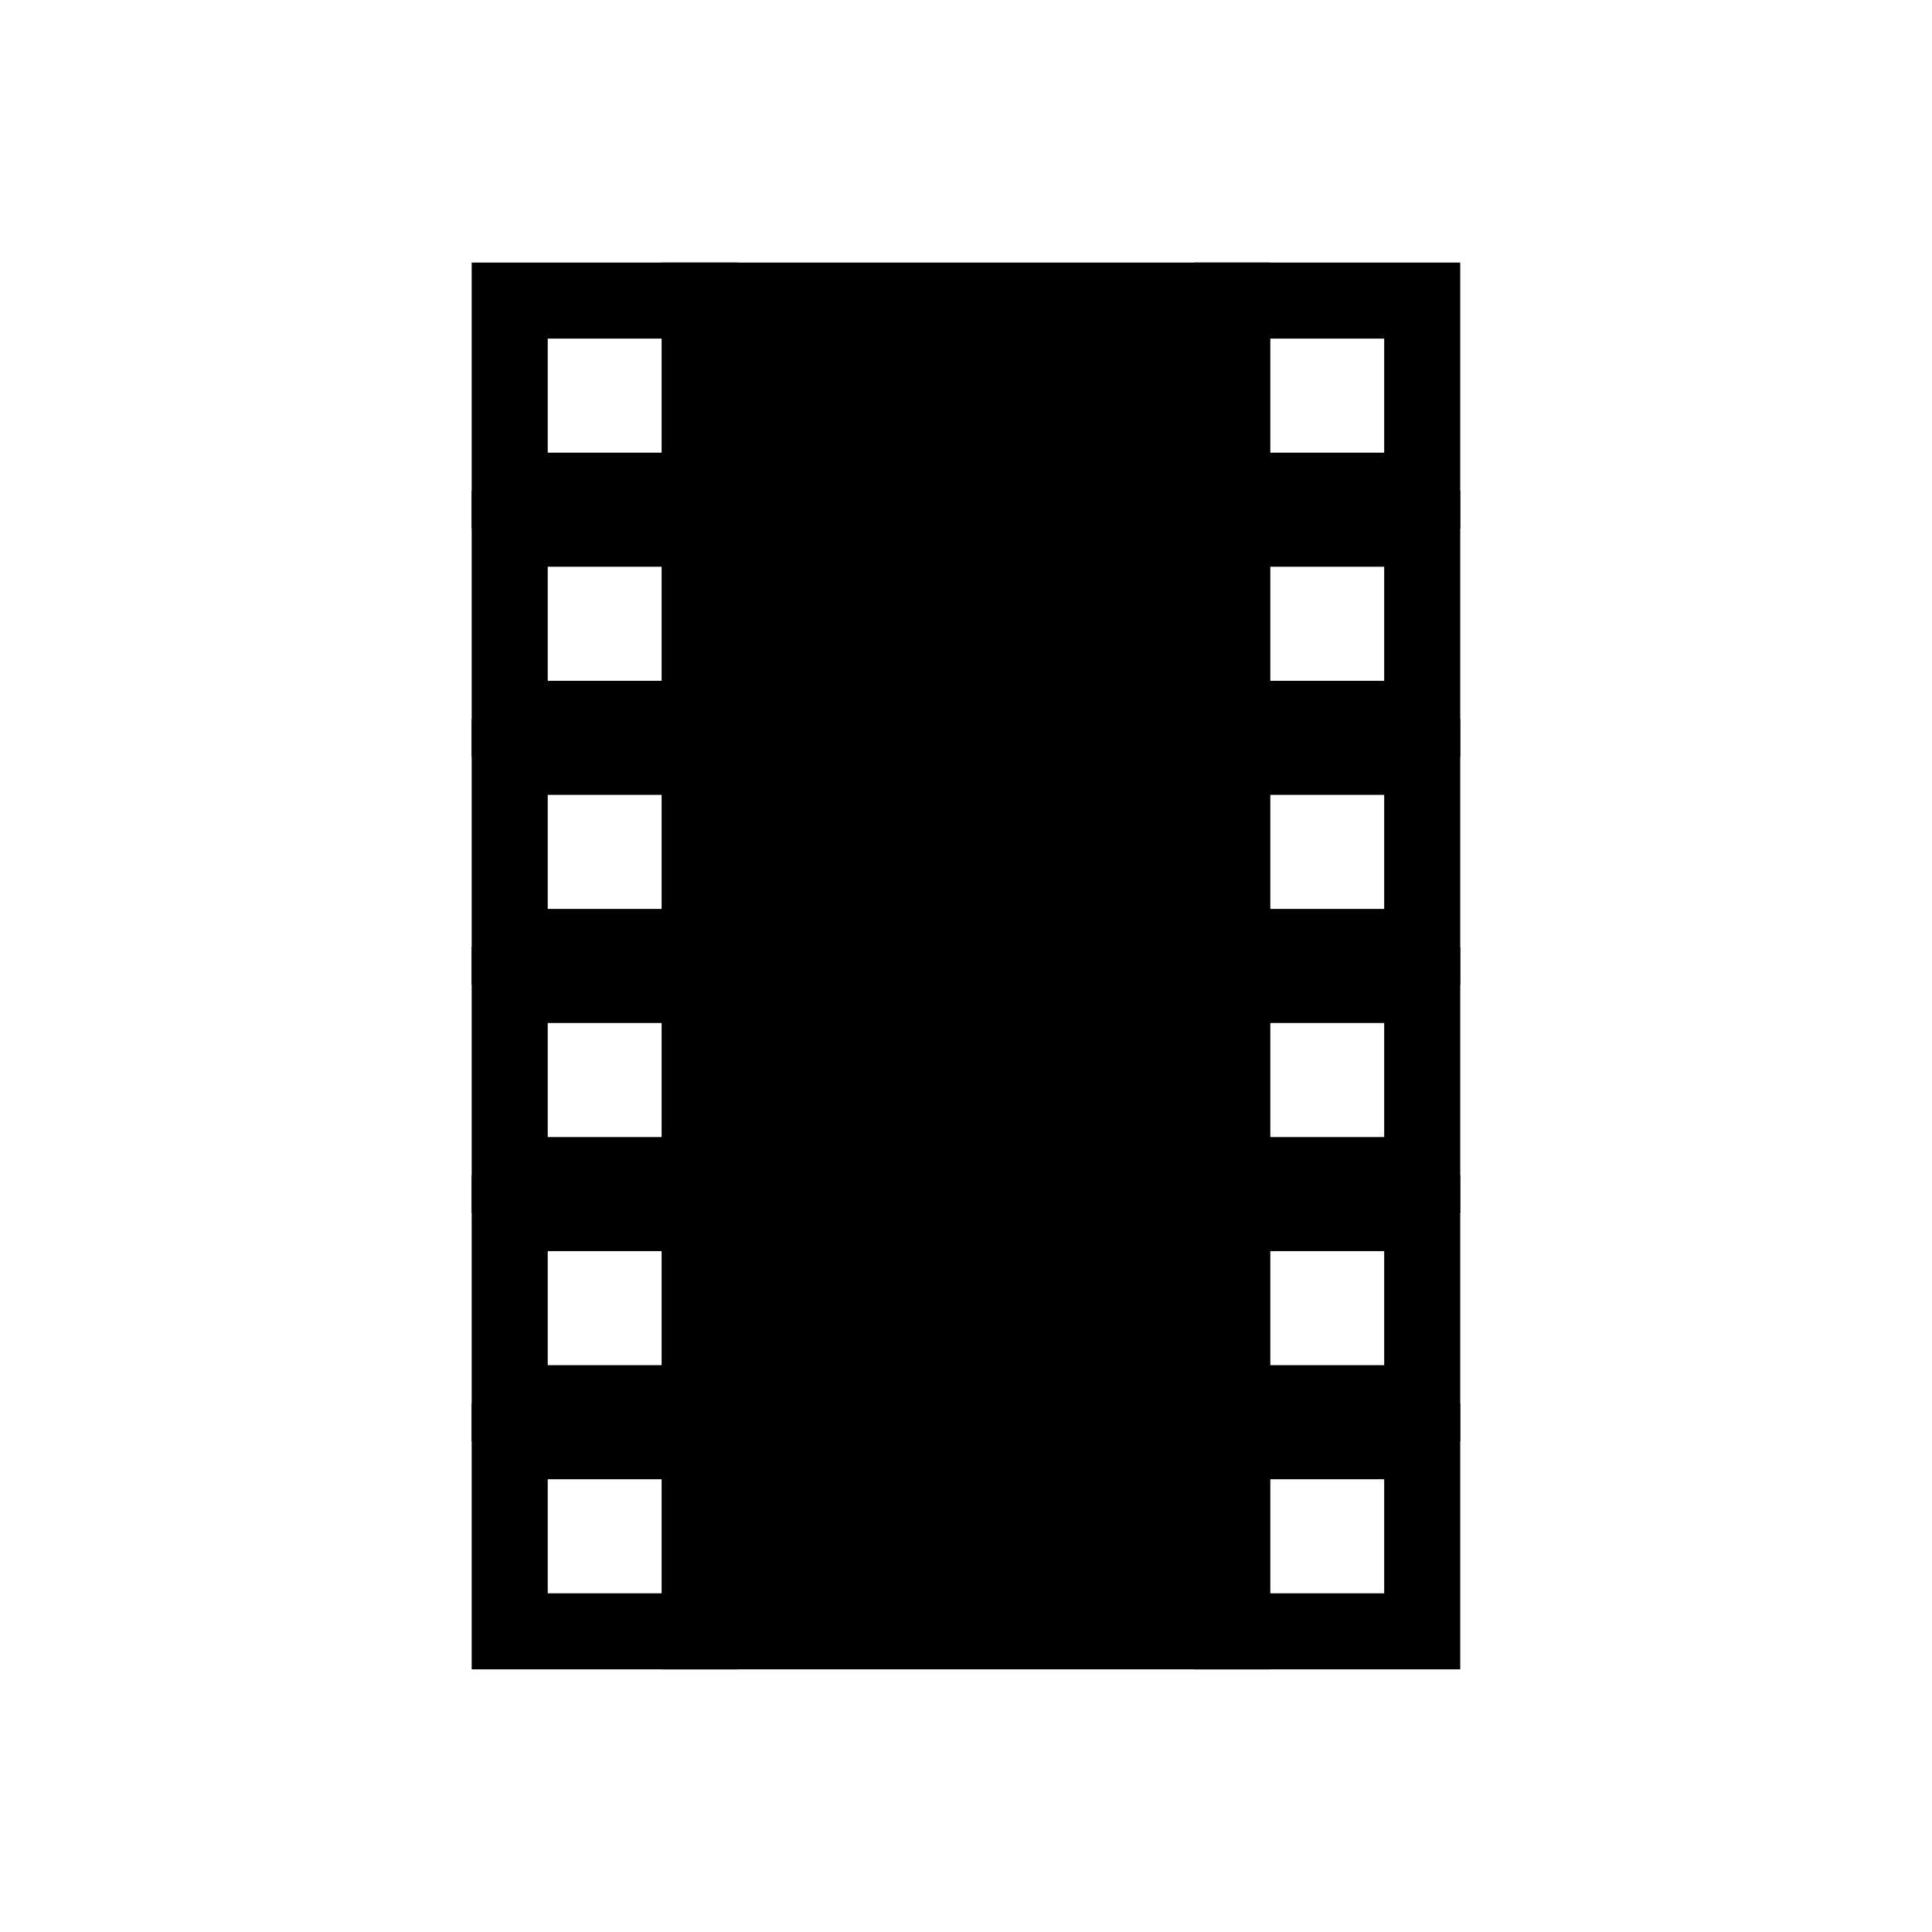 <?xml version="1.0" encoding="UTF-8"?>
<!-- Uploaded to: ICON Repo, www.svgrepo.com, Generator: ICON Repo Mixer Tools -->
<svg width="800px" height="800px" version="1.1" viewBox="144 144 512 512" xmlns="http://www.w3.org/2000/svg">
 <g stroke="#000000" stroke-miterlimit="10">
  <path transform="matrix(5.038 0 0 5.038 148.09 148.09)" d="m26 75h10v10h-10z" fill="none" stroke-width="4"/>
  <path transform="matrix(5.038 0 0 5.038 148.09 148.09)" d="m26 63h10v10h-10z" fill="none" stroke-width="4"/>
  <path transform="matrix(5.038 0 0 5.038 148.09 148.09)" d="m26 51h10v10h-10z" fill="none" stroke-width="4"/>
  <path transform="matrix(5.038 0 0 5.038 148.09 148.09)" d="m26 39h10v10h-10z" fill="none" stroke-width="4"/>
  <path transform="matrix(5.038 0 0 5.038 148.09 148.09)" d="m26 27h10v10h-10z" fill="none" stroke-width="4"/>
  <path transform="matrix(5.038 0 0 5.038 148.09 148.09)" d="m26 15h10v10h-10z" fill="none" stroke-width="4"/>
  <path transform="matrix(5.038 0 0 5.038 148.09 148.09)" d="m35 14h30v72h-30z" stroke-width="2"/>
  <path transform="matrix(5.038 0 0 5.038 148.09 148.09)" d="m64 75h10v10h-10z" fill="none" stroke-width="4"/>
  <path transform="matrix(5.038 0 0 5.038 148.09 148.09)" d="m64 63h10v10h-10z" fill="none" stroke-width="4"/>
  <path transform="matrix(5.038 0 0 5.038 148.09 148.09)" d="m64 51h10v10h-10z" fill="none" stroke-width="4"/>
  <path transform="matrix(5.038 0 0 5.038 148.09 148.09)" d="m64 39h10v10h-10z" fill="none" stroke-width="4"/>
  <path transform="matrix(5.038 0 0 5.038 148.09 148.09)" d="m64 27h10v10h-10z" fill="none" stroke-width="4"/>
  <path transform="matrix(5.038 0 0 5.038 148.09 148.09)" d="m64 15h10v10h-10z" fill="none" stroke-width="4"/>
 </g>
</svg>
